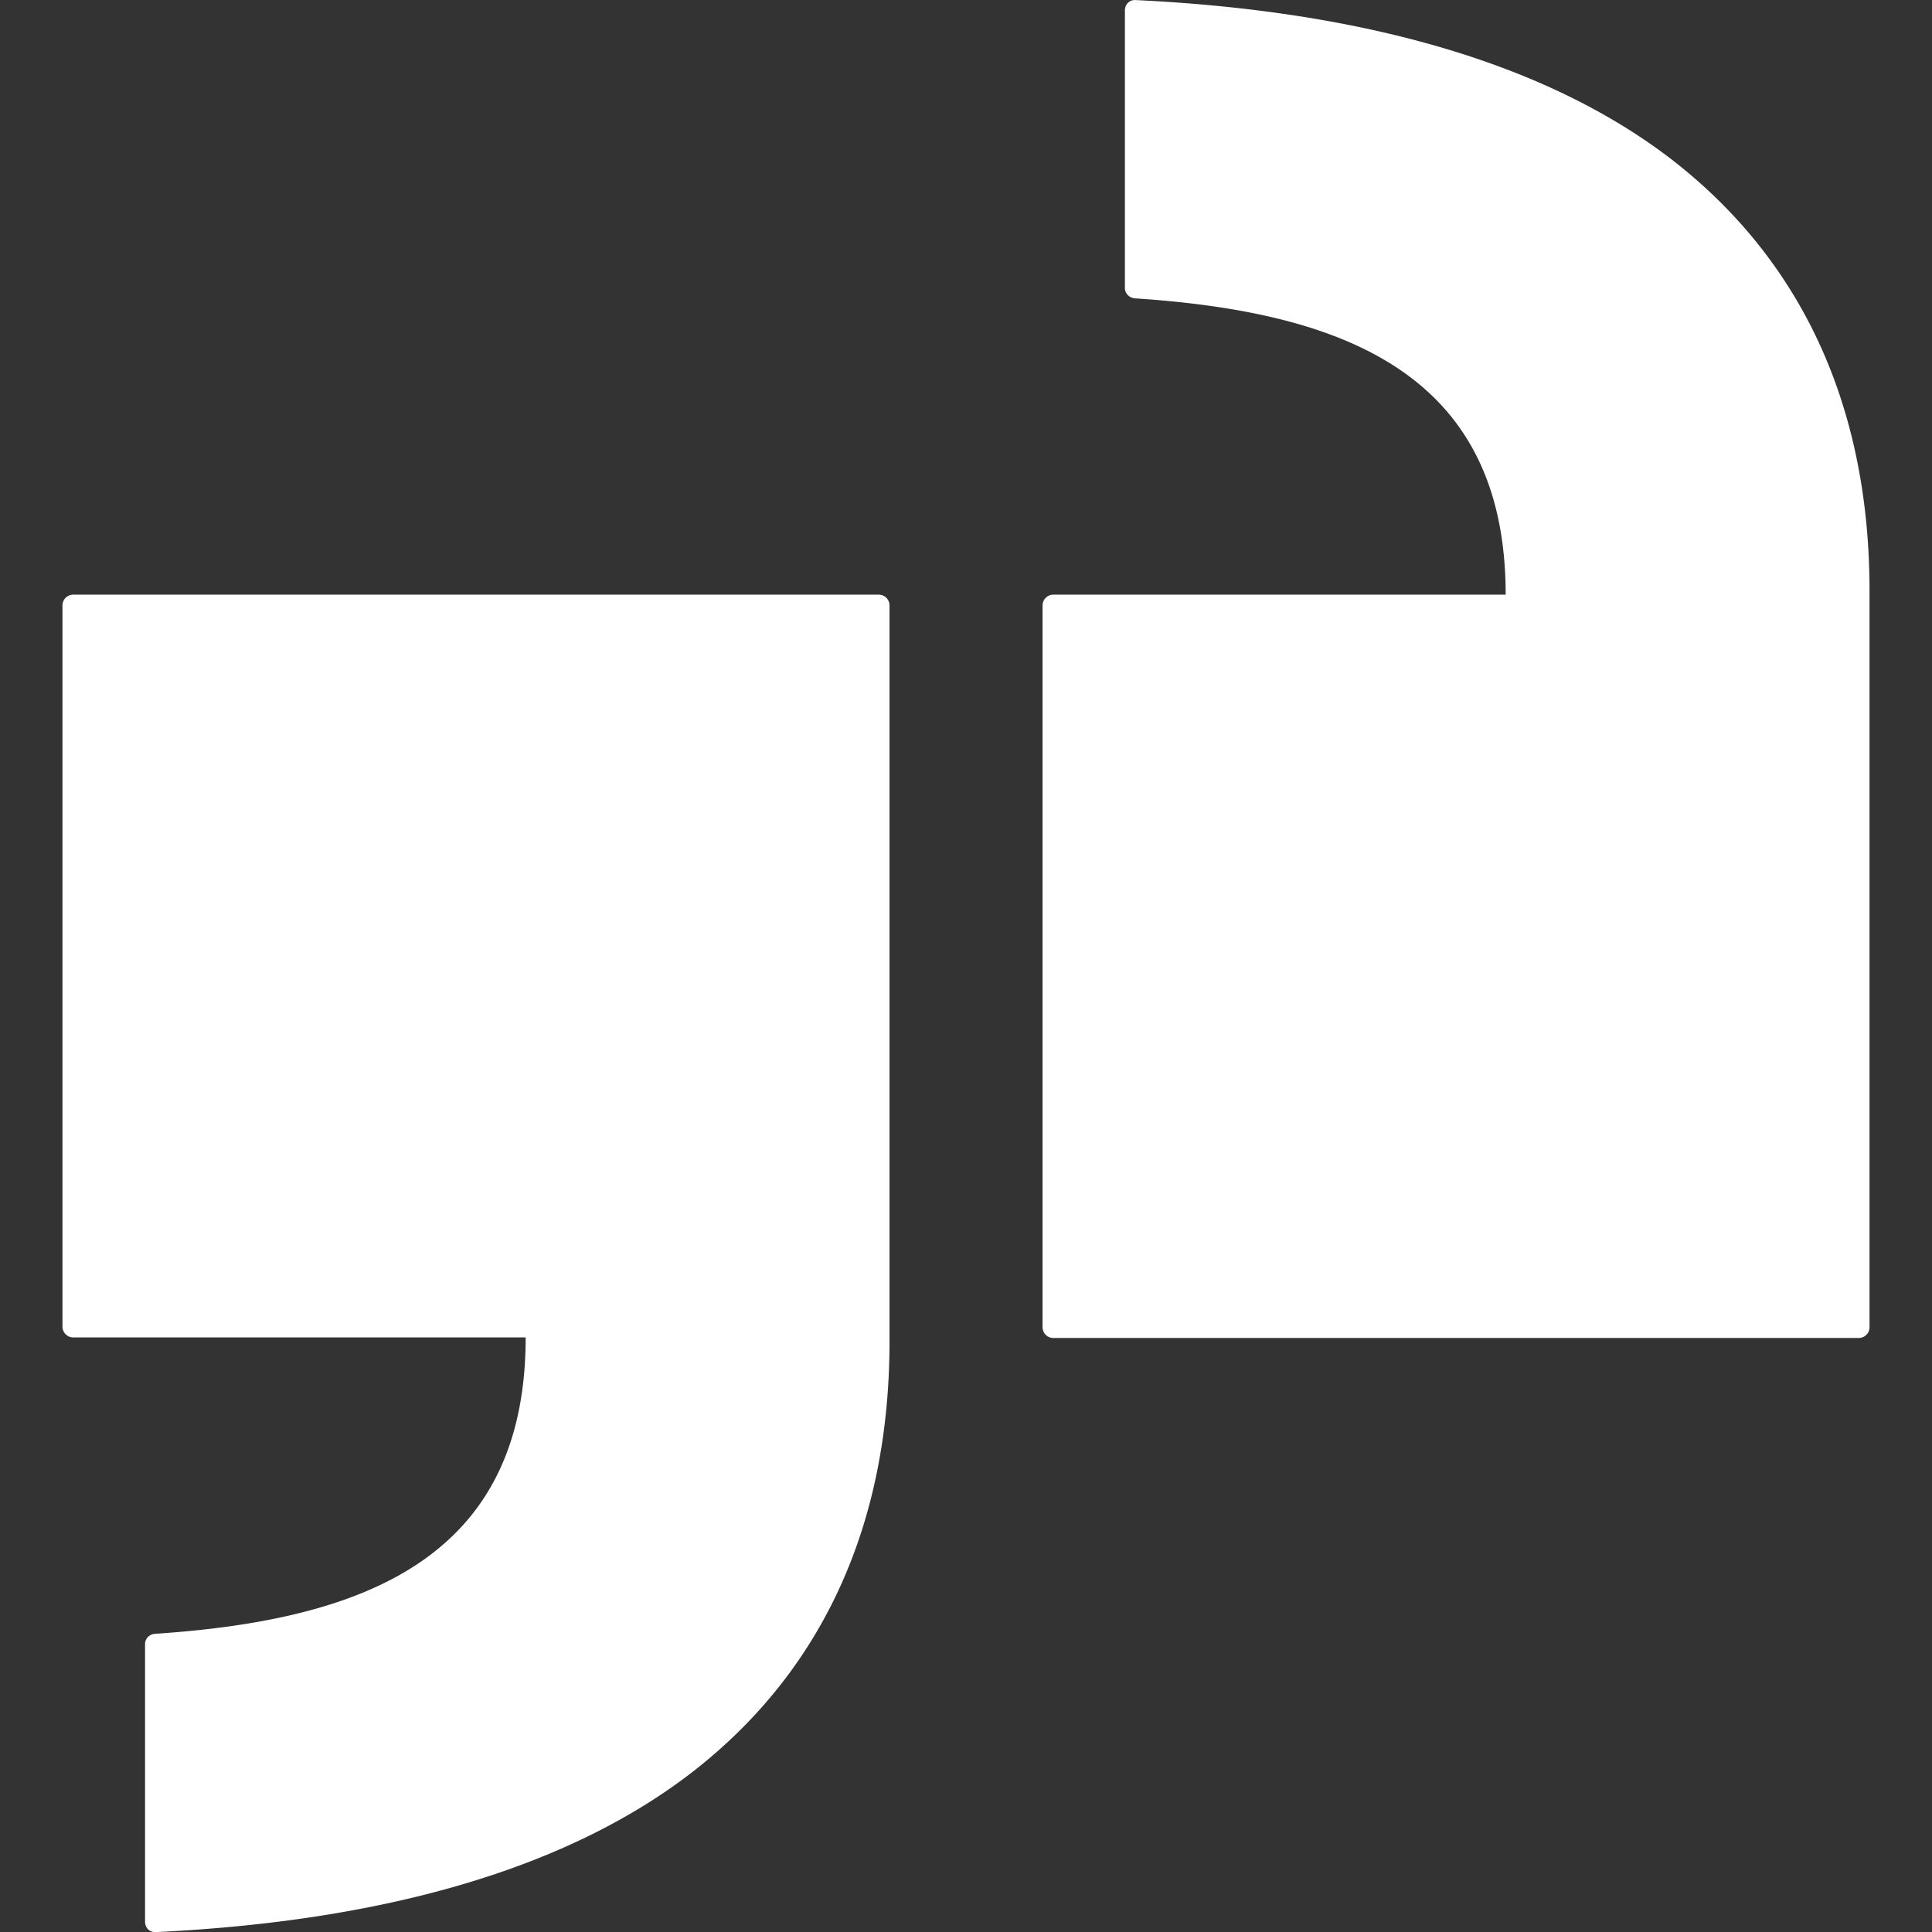 <svg role="img" viewBox="0 0 24 24" xmlns="http://www.w3.org/2000/svg" fill="white"><rect x="0" y="0" width="24" height="24" fill="#333333" stroke="none"/><title>Glassdoor</title><path d="M14.109.001c-.075-.007-.135.052-.135.127v3.451c0 .067.054.119.121.127 2.619.172 4.609.95 4.609 3.681H13.086a.134.134 0 0 0-.135.135v8.964c0 .075.06.135.135.135h10.003c.075 0 .135-.06.135-.135V7.342c0-2.237-.8-4.056-2.416-5.328C19.319.847 17.087.143 14.109.001ZM.911 7.387a.134.134 0 0 0-.135.135v8.957c0 .075.06.135.135.135h5.619c0 2.731-1.99 3.509-4.609 3.682-.067.007-.119.06-.119.127v3.451c0 .075.06.134.135.127 2.978-.142 5.208-.846 6.697-2.014 1.616-1.272 2.416-3.091 2.416-5.328V7.522a.134.134 0 0 0-.135-.135z"/></svg>
